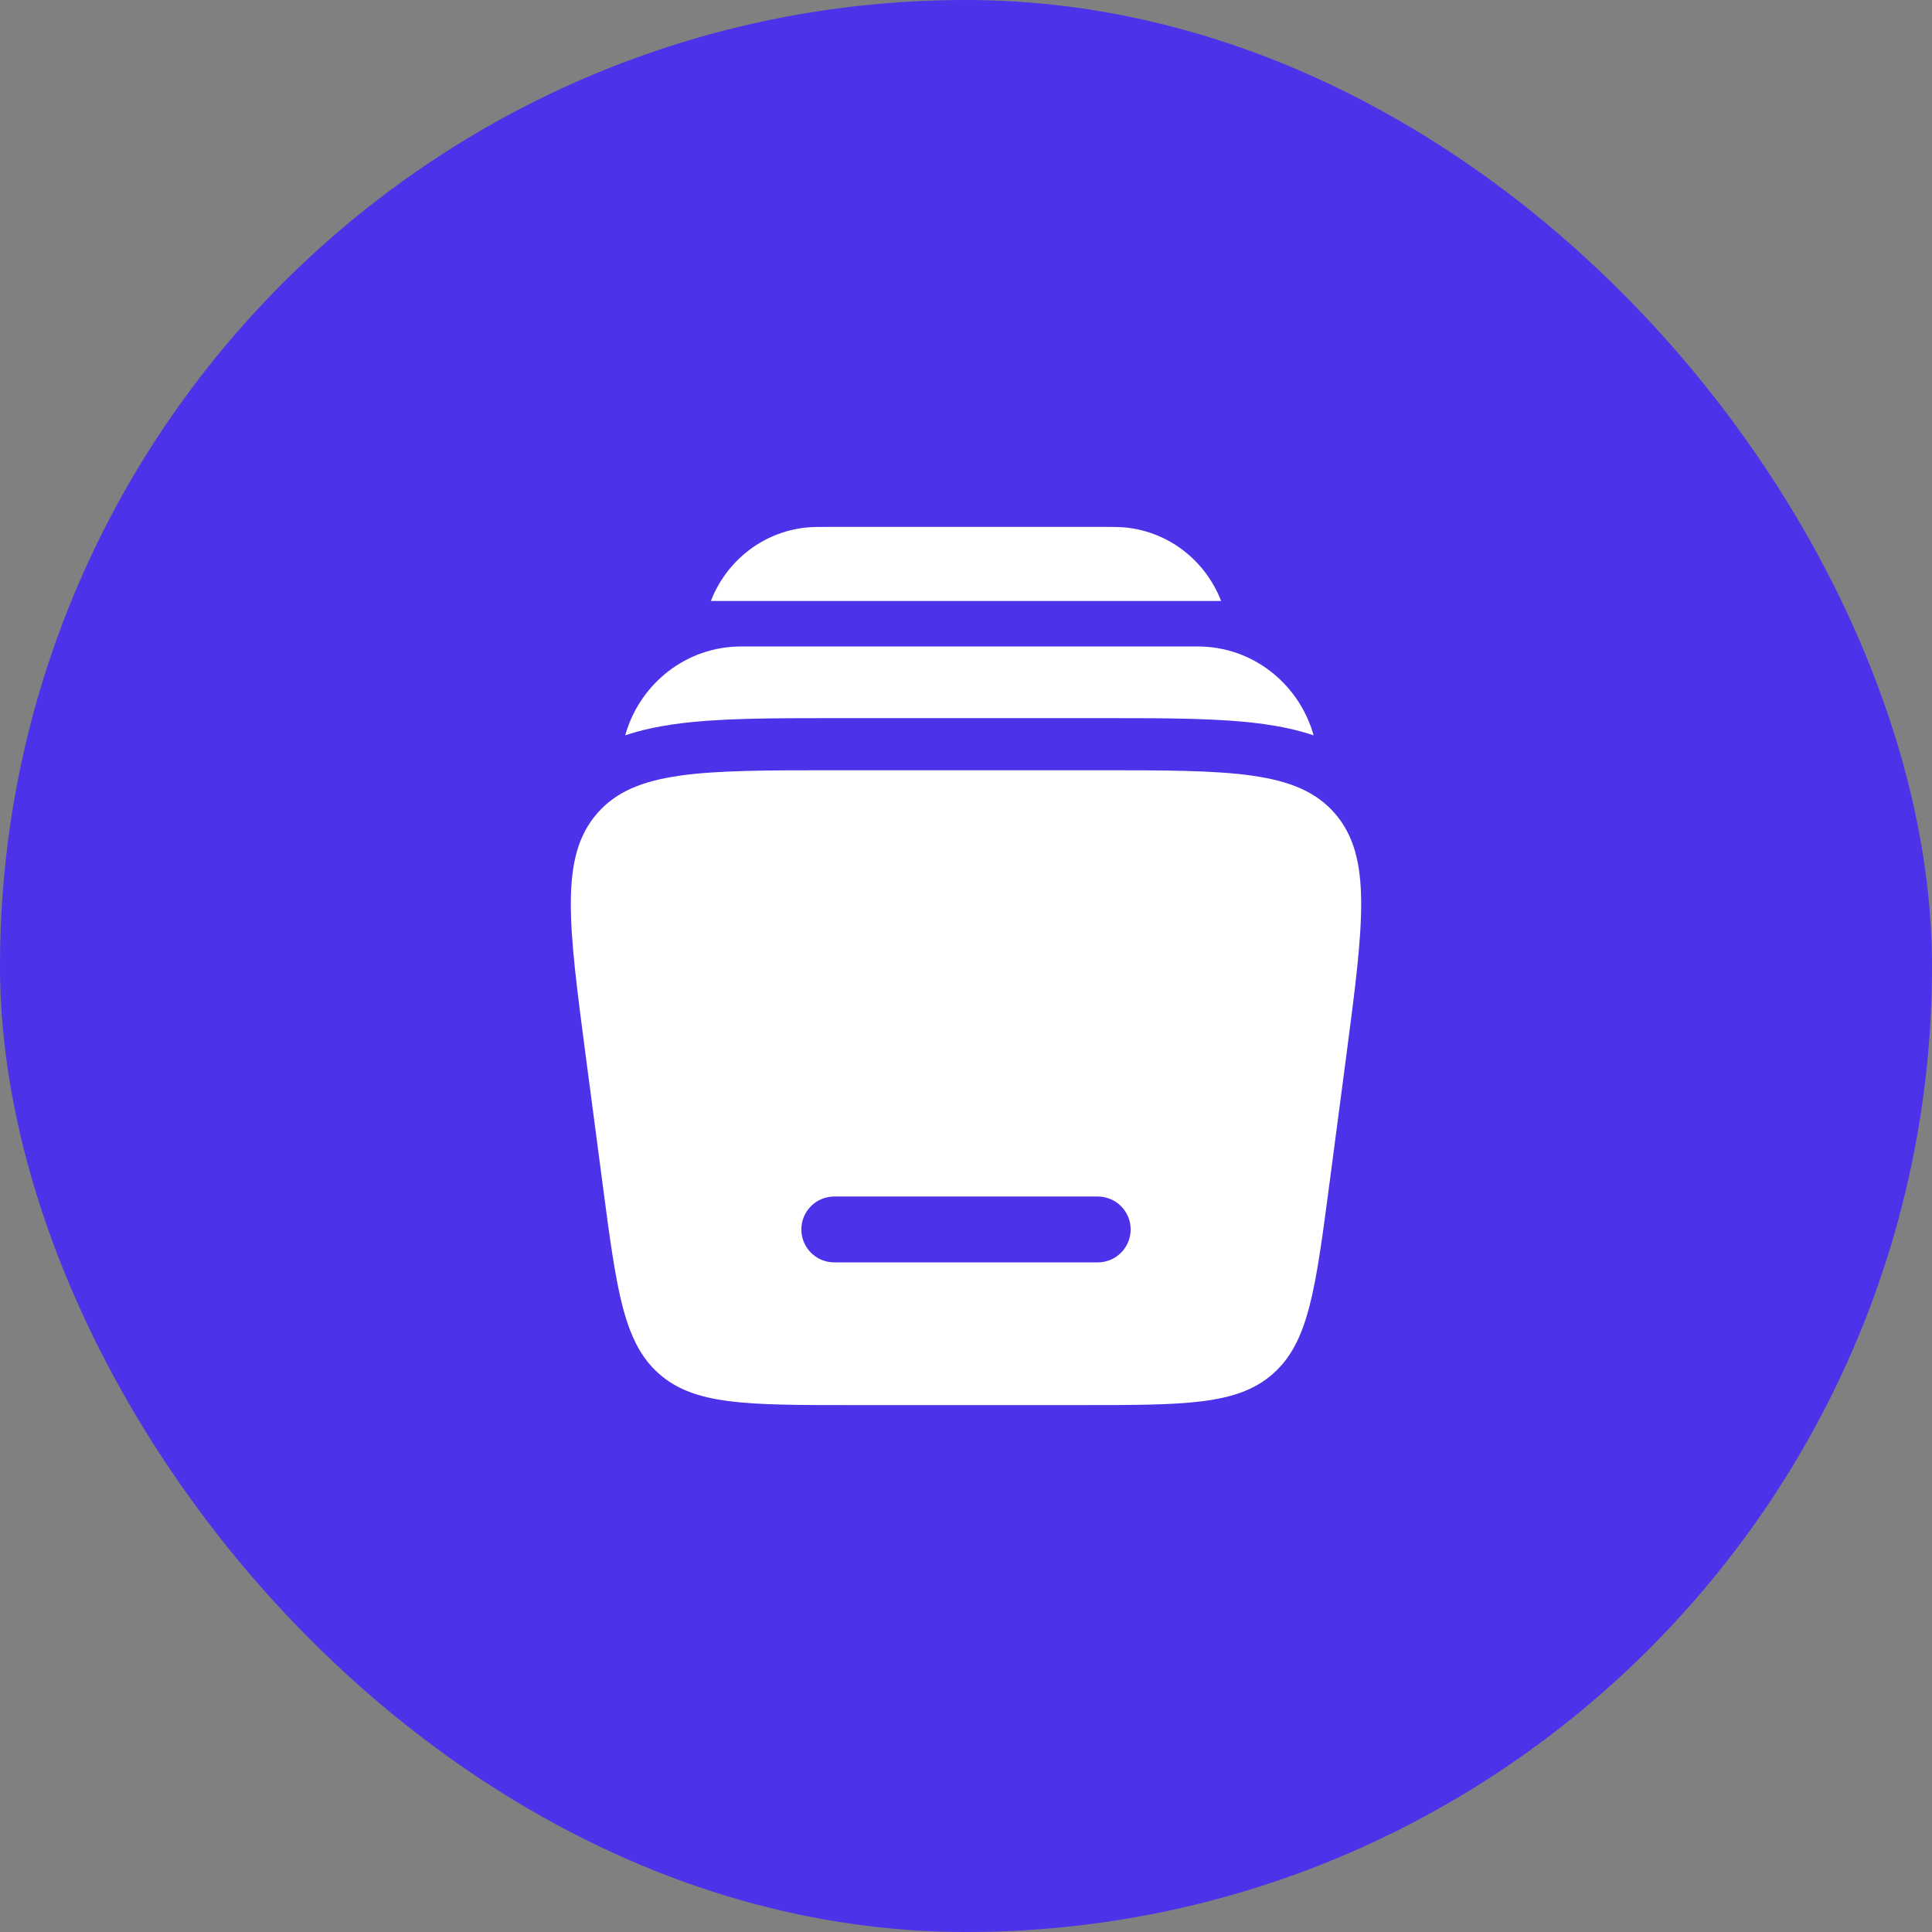 <?xml version="1.0" encoding="UTF-8"?> <svg xmlns="http://www.w3.org/2000/svg" width="44" height="44" viewBox="0 0 44 44" fill="none"><rect x="0" y="0" width="44" height="44" fill="#808080" stroke="none"/><rect width="44" height="44" rx="22" fill="#4C32E9"></rect><path d="M18.859 12H25.141C25.35 12 25.511 12 25.651 12.015C26.648 12.123 27.464 12.79 27.81 13.687H16.19C16.536 12.79 17.352 12.123 18.349 12.015C18.489 12 18.65 12 18.859 12Z" fill="white"></path><path d="M16.88 14.723C15.628 14.723 14.602 15.563 14.259 16.677C14.252 16.7 14.245 16.723 14.239 16.747C14.597 16.626 14.97 16.548 15.347 16.494C16.32 16.355 17.549 16.355 18.976 16.355L19.083 16.355L25.179 16.355C26.606 16.355 27.835 16.355 28.808 16.494C29.185 16.548 29.558 16.626 29.916 16.747C29.91 16.723 29.903 16.7 29.896 16.677C29.553 15.563 28.527 14.723 27.276 14.723H16.88Z" fill="white"></path><path fill-rule="evenodd" clip-rule="evenodd" d="M19.005 17.542H24.995C28.032 17.542 29.551 17.542 30.404 18.529C31.257 19.516 31.056 21.04 30.655 24.089L30.274 26.981C29.959 29.372 29.802 30.568 28.994 31.284C28.187 32 26.996 32 24.614 32H19.386C17.004 32 15.813 32 15.005 31.284C14.198 30.568 14.041 29.372 13.726 26.981L13.345 24.089C12.944 21.04 12.743 19.516 13.596 18.529C14.449 17.542 15.968 17.542 19.005 17.542ZM18.25 28C18.25 27.586 18.586 27.25 19 27.25H25C25.414 27.25 25.75 27.586 25.75 28C25.75 28.414 25.414 28.75 25 28.75H19C18.586 28.75 18.25 28.414 18.25 28Z" fill="white"></path></svg> 